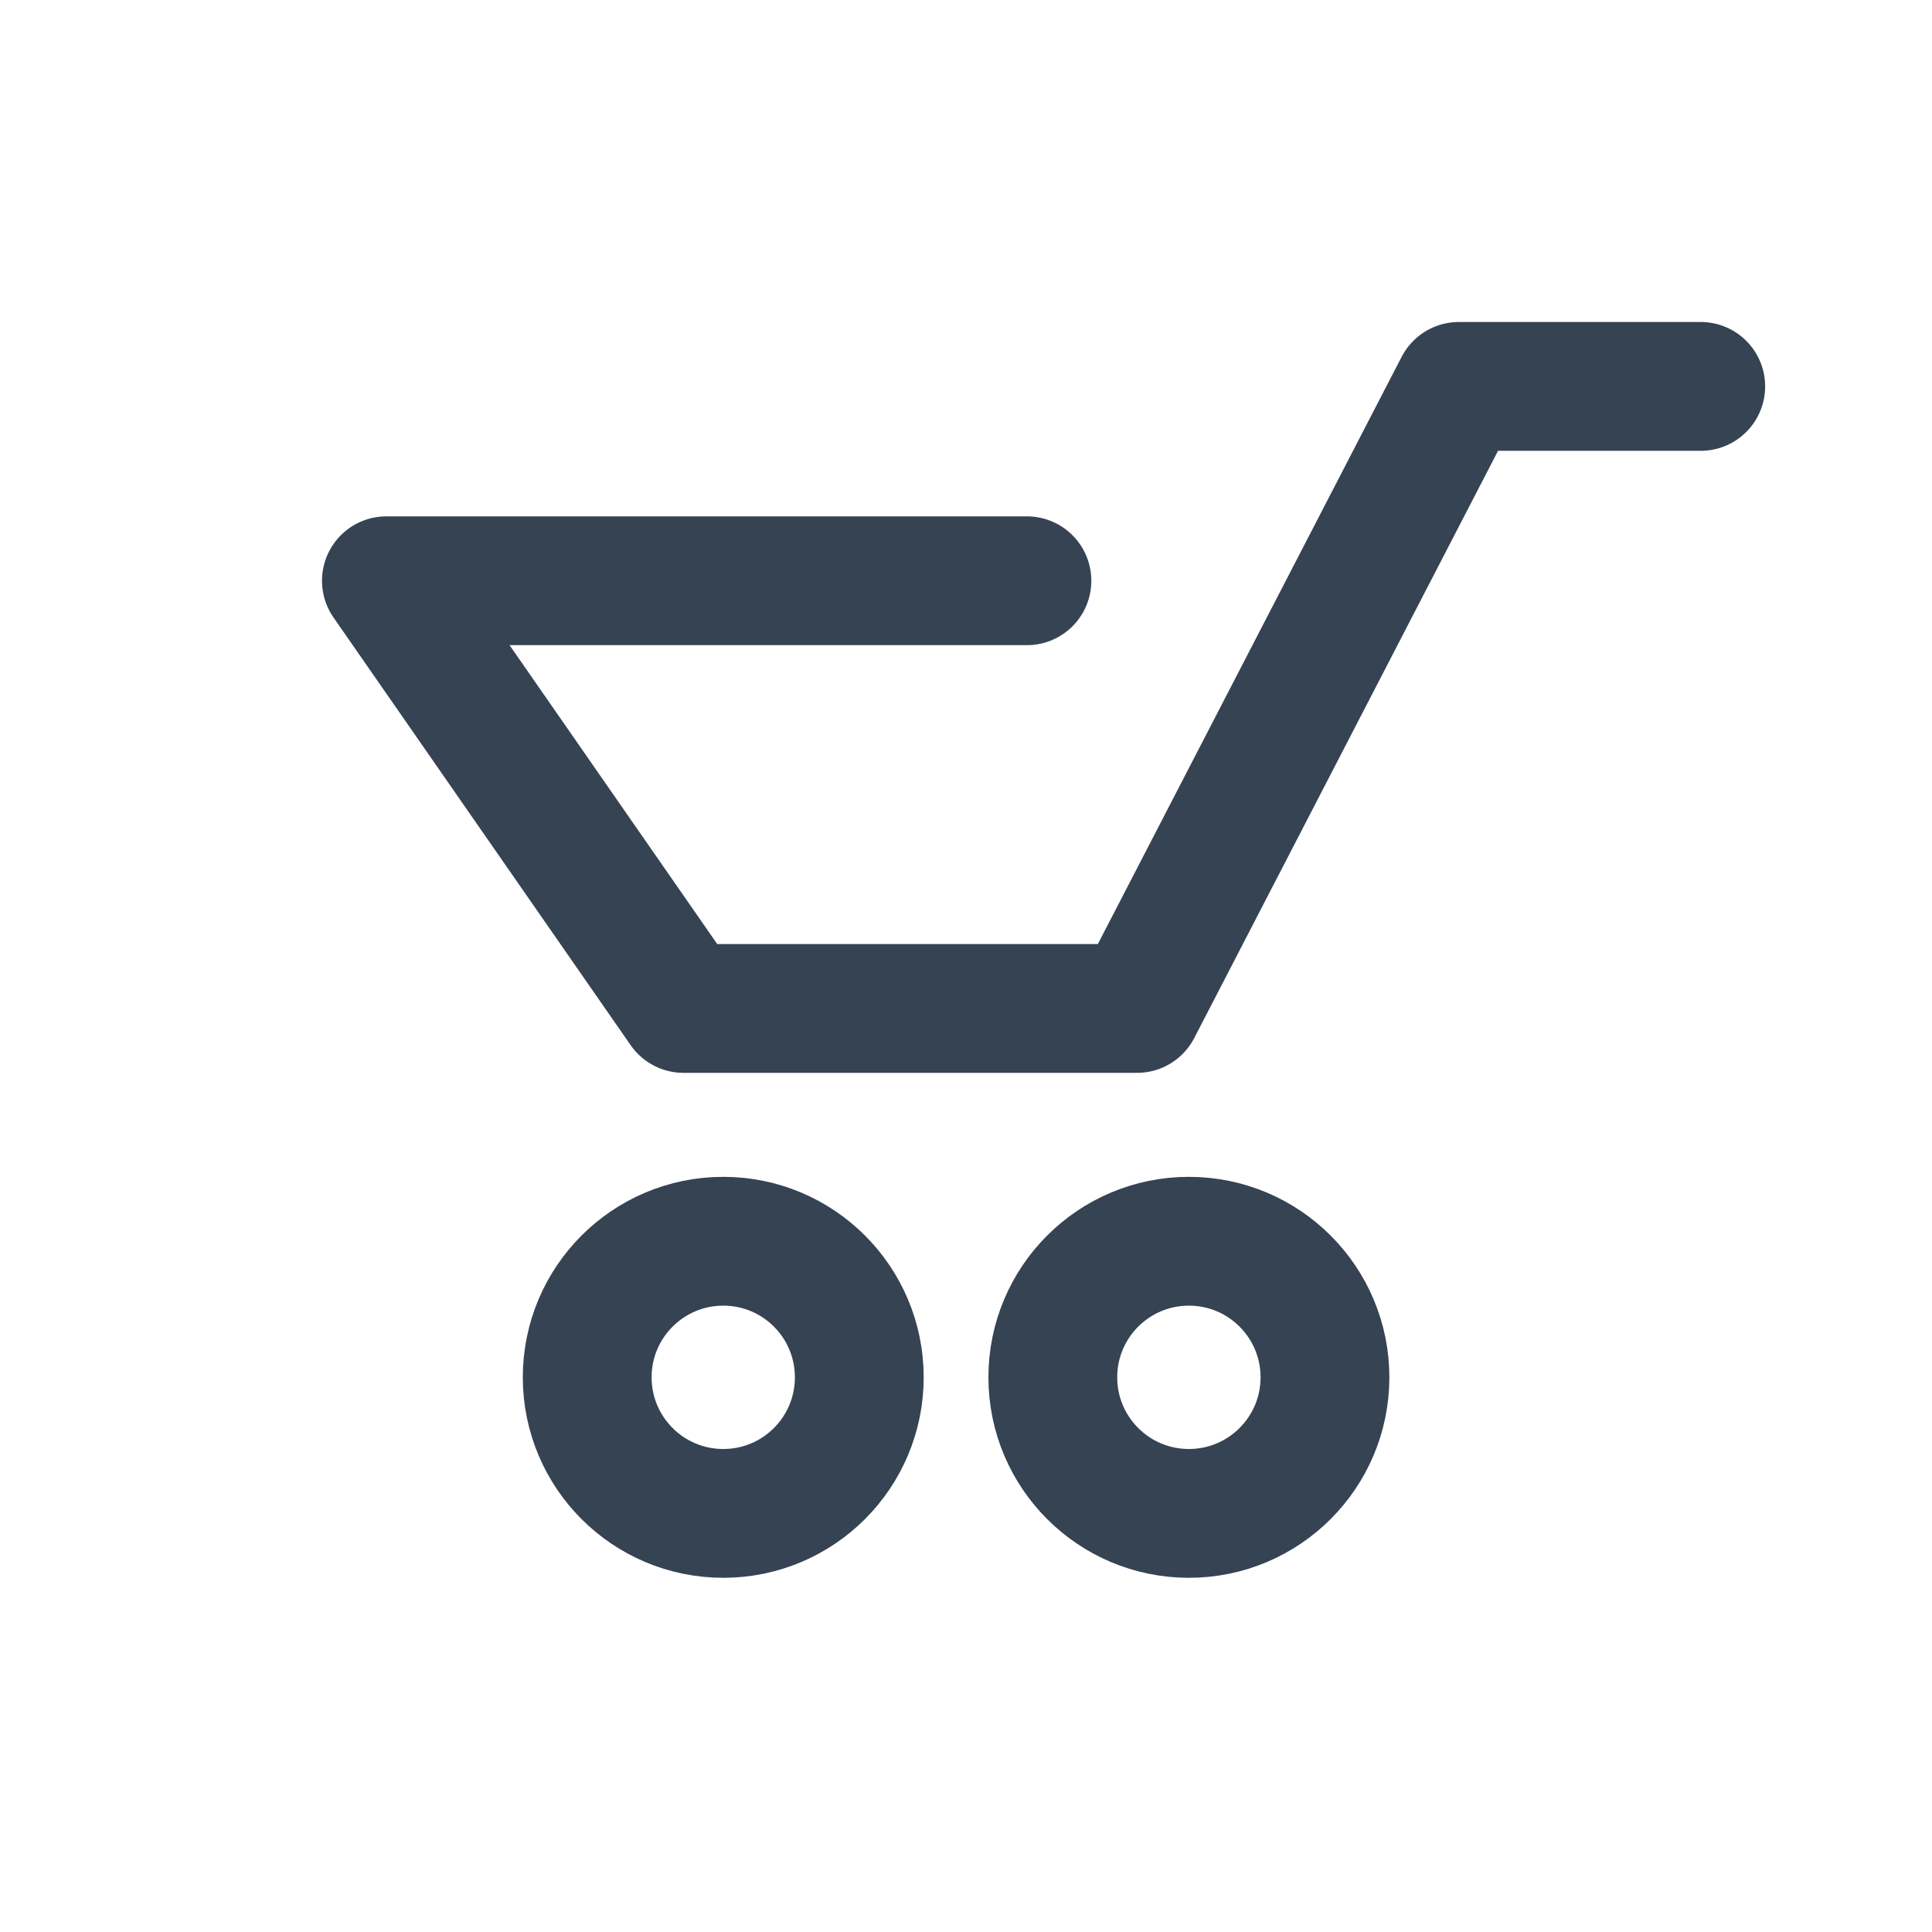 <svg xmlns="http://www.w3.org/2000/svg" width="30" height="30" viewBox="0 0 30 30">
    <g fill="none" fill-rule="evenodd">
        <path fill="#FFF" d="M0 0H2392V8315H0z" transform="translate(-947 -2568)"/>
        <g stroke="#354353" stroke-linecap="round" stroke-linejoin="round" stroke-width="2">
            <g>
                <path d="M9.946 3.018L0 3.018 4.614 9.659 11.656 9.659 16.653 0 20.409 0M7.343 15.387c0 1.167-.945 2.113-2.112 2.113-1.167 0-2.113-.946-2.113-2.113s.946-2.113 2.113-2.113 2.112.946 2.112 2.113zM14.574 15.387c0 1.167-.946 2.113-2.113 2.113s-2.113-.946-2.113-2.113.946-2.113 2.113-2.113 2.113.946 2.113 2.113z" transform="translate(-947 -2568) translate(947 2568) translate(6 6)"/>
            </g>
        </g>
    </g>
</svg>
